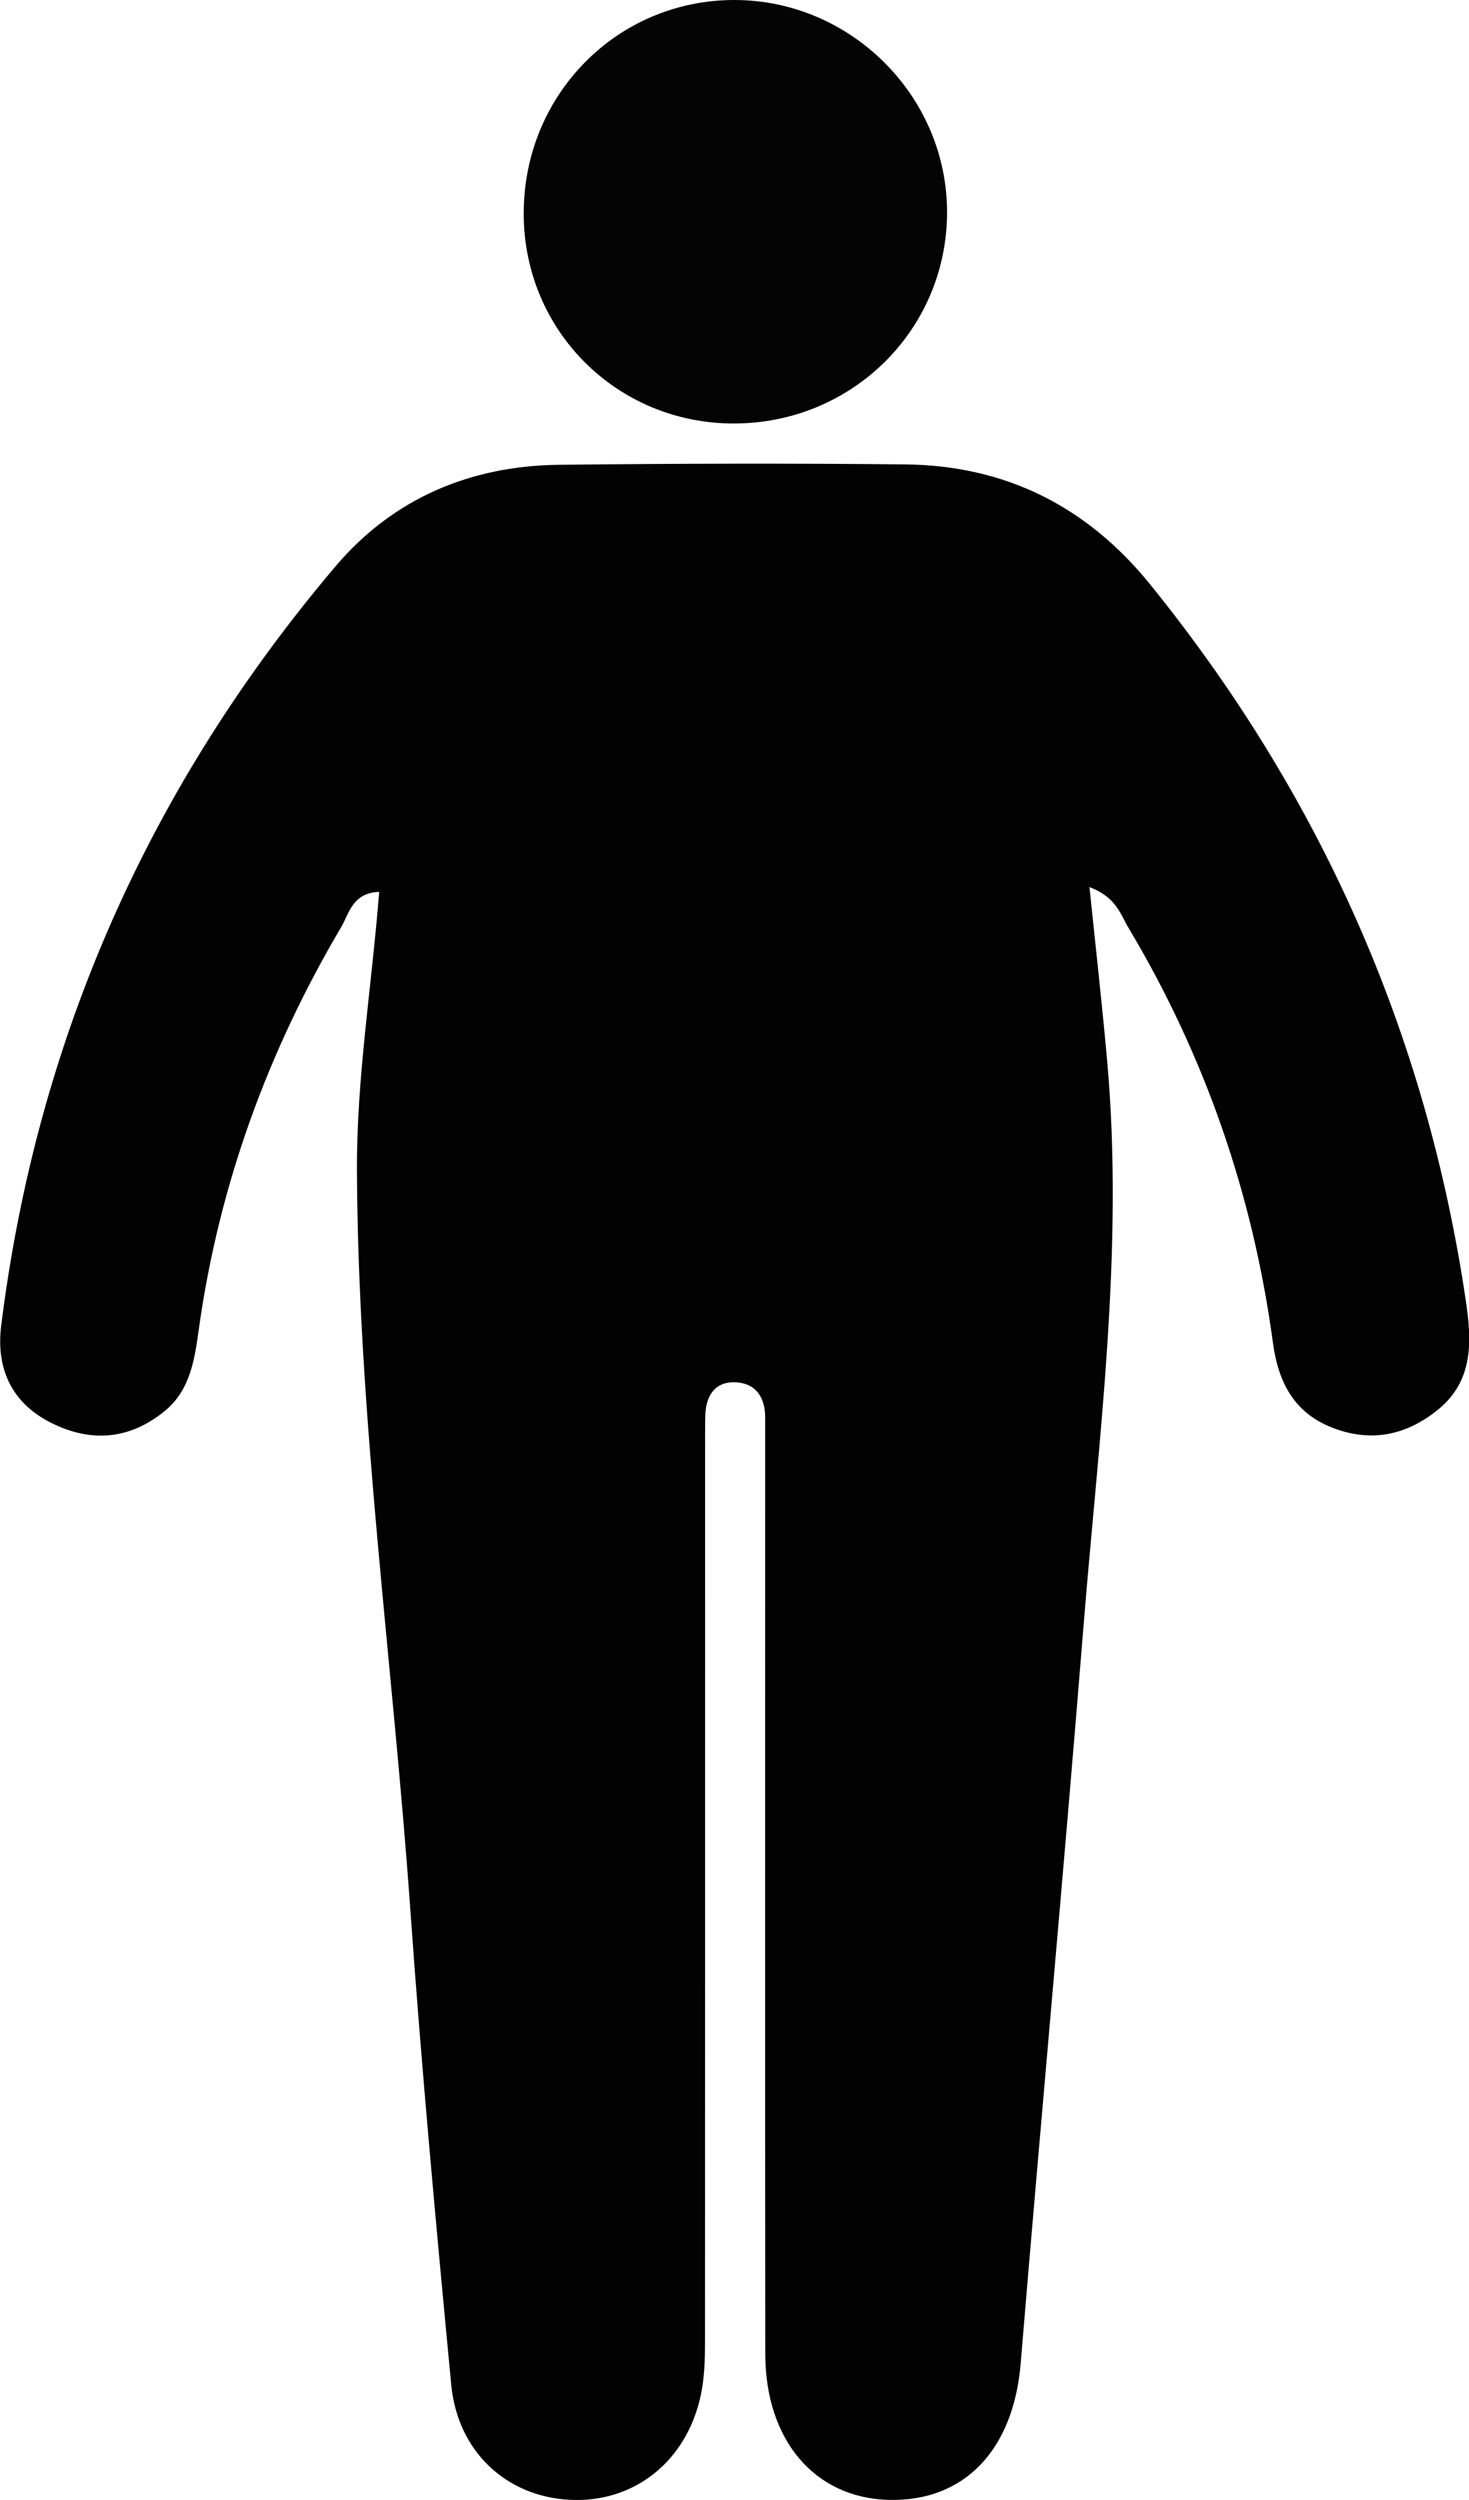<svg viewBox="0 0 150.63 256.19" xmlns="http://www.w3.org/2000/svg"><path d="m111.71 90.89c.66 6.39 1.31 12.12 1.82 17.86 1.73 19.37-.87 38.57-2.42 57.81-2.03 25.22-4.36 50.42-6.45 75.63-.73 8.85-5.76 14.21-13.59 13.99-7.55-.22-12.6-6.14-12.6-14.99-.03-30.81-.01-61.62-.01-92.43 0-1.17 0-2.33 0-3.5 0-2.18-1.07-3.61-3.24-3.61-1.99 0-2.84 1.48-2.9 3.38-.03 1.16-.02 2.33-.02 3.5 0 30.48 0 60.95-.01 91.43 0 1.82-.05 3.68-.42 5.44-1.44 6.86-6.91 11.15-13.53 10.77-6.44-.37-11.41-4.94-12.07-11.78-1.55-16.24-3.05-32.48-4.2-48.75-1.79-25.23-5.35-50.33-5.47-75.69-.04-9.49 1.52-18.88 2.28-28.55-2.73.08-3.08 2.21-3.88 3.58-7.52 12.73-12.52 26.38-14.59 41.07-.44 3.13-.84 6.36-3.52 8.55-3.6 2.94-7.57 3.26-11.66 1.2-4.06-2.04-5.65-5.58-5.11-9.94 3.66-29.35 15.19-55.3 34.28-77.82 5.88-6.94 13.8-10.31 22.92-10.41 11.82-.13 23.65-.16 35.47-.04 10.27.1 18.64 4.27 25.13 12.28 17.46 21.56 28.34 46.01 32.39 73.47.6 4.05.79 8.1-2.78 11.05-3.15 2.6-6.73 3.47-10.72 1.99-4.11-1.52-5.74-4.72-6.29-8.8-2.05-15.19-6.97-29.39-14.83-42.54-.81-1.36-1.23-3.09-3.97-4.13z" fill="#020202"/><path d="m75.19 43.4c-11.95-.03-21.45-9.51-21.49-21.44-.05-12.19 9.53-21.94 21.56-21.96 11.98-.02 21.88 9.86 21.85 21.79-.03 12.04-9.77 21.63-21.92 21.61z" fill="#040404"/></svg>
